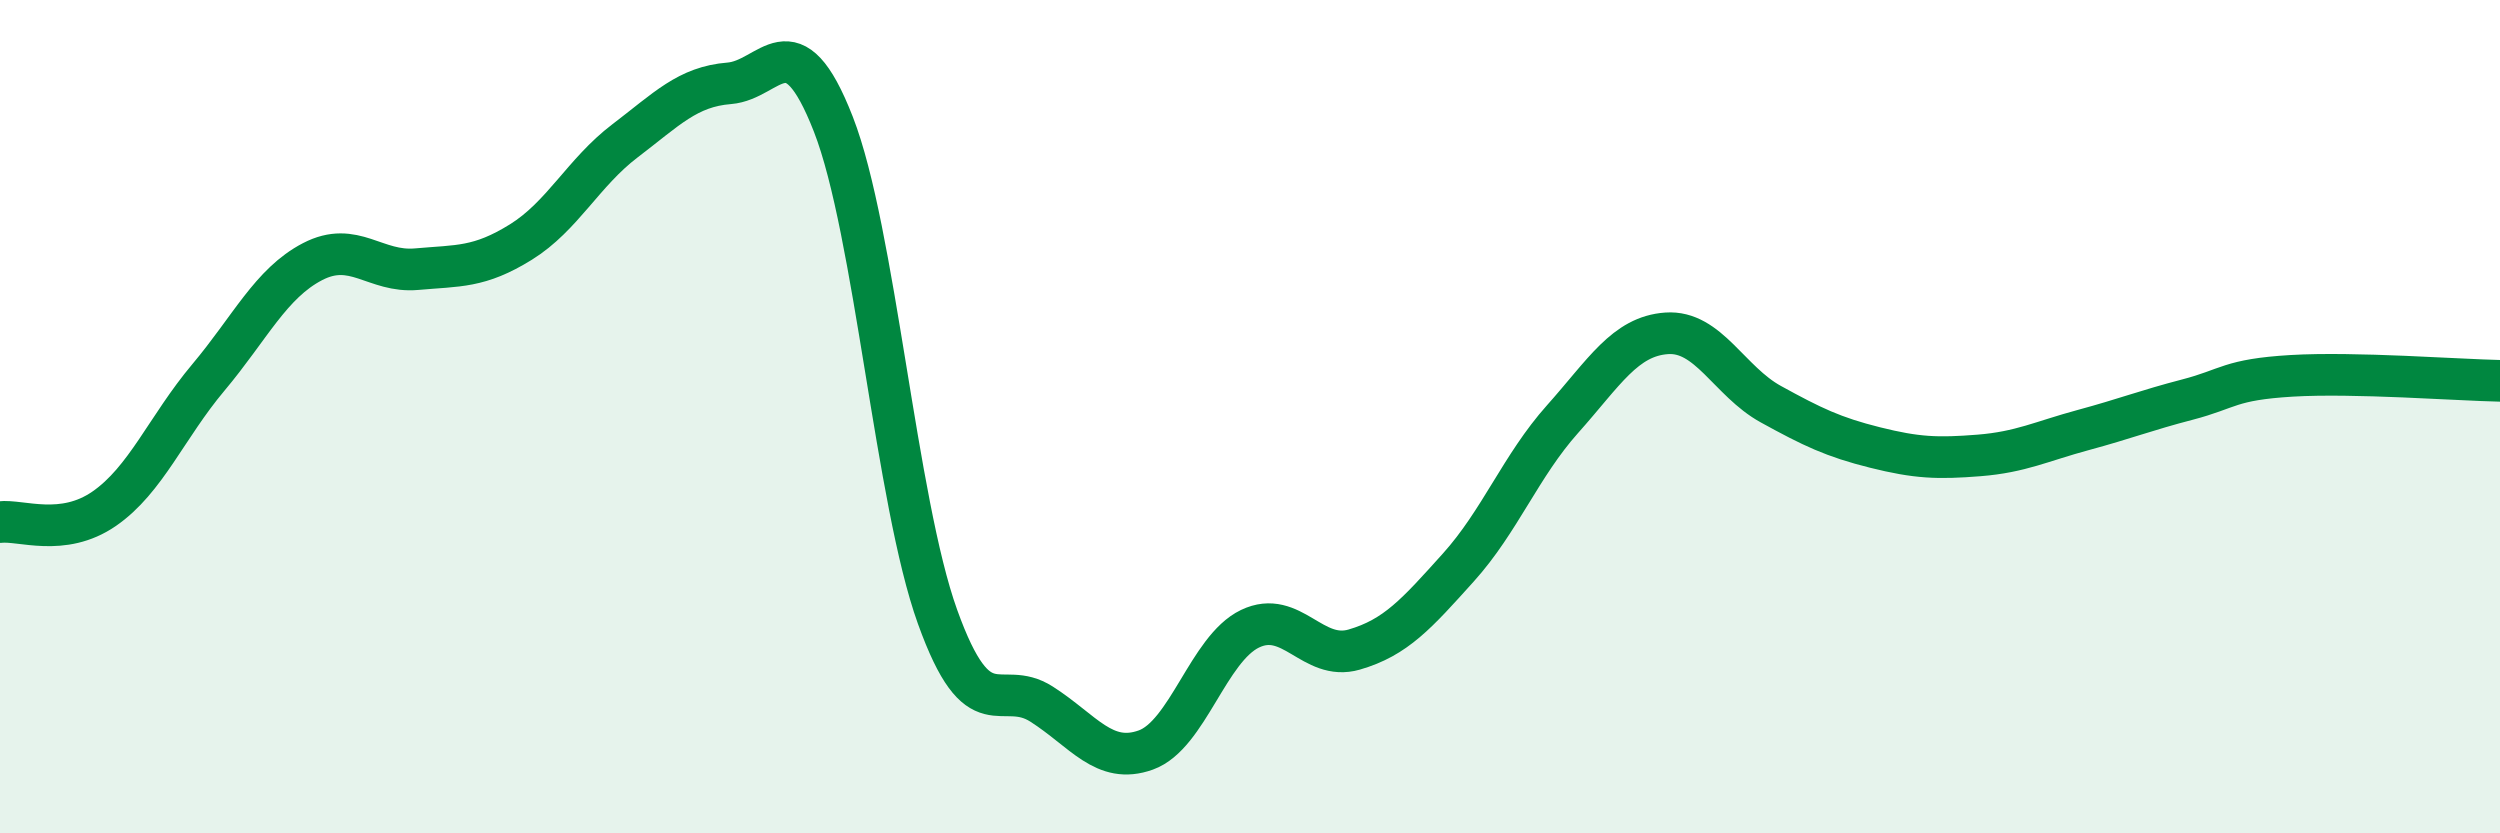 
    <svg width="60" height="20" viewBox="0 0 60 20" xmlns="http://www.w3.org/2000/svg">
      <path
        d="M 0,12.53 C 0.5,12.47 1.5,12.9 2.5,12.21 C 3.5,11.52 4,10.25 5,9.06 C 6,7.87 6.5,6.8 7.5,6.28 C 8.5,5.76 9,6.55 10,6.46 C 11,6.37 11.5,6.43 12.5,5.81 C 13.5,5.19 14,4.14 15,3.38 C 16,2.62 16.5,2.08 17.5,2 C 18.5,1.92 19,0.42 20,2.98 C 21,5.54 21.5,12.02 22.5,14.8 C 23.5,17.58 24,16.26 25,16.9 C 26,17.54 26.5,18.36 27.5,18 C 28.5,17.64 29,15.57 30,15.09 C 31,14.61 31.5,15.88 32.5,15.59 C 33.5,15.3 34,14.73 35,13.62 C 36,12.51 36.5,11.18 37.5,10.06 C 38.5,8.94 39,8.07 40,8 C 41,7.93 41.5,9.15 42.5,9.7 C 43.5,10.25 44,10.49 45,10.74 C 46,10.99 46.5,11.01 47.5,10.93 C 48.5,10.85 49,10.59 50,10.32 C 51,10.05 51.5,9.85 52.5,9.59 C 53.5,9.33 53.5,9.11 55,9.02 C 56.5,8.93 59,9.12 60,9.14L60 20L0 20Z"
        fill="#008740"
        opacity="0.1"
        stroke-linecap="round"
        stroke-linejoin="round"
      />
      <path
        d="M 0,12.53 C 0.5,12.47 1.5,12.9 2.5,12.21 C 3.5,11.52 4,10.25 5,9.06 C 6,7.87 6.5,6.8 7.5,6.28 C 8.5,5.76 9,6.55 10,6.46 C 11,6.37 11.5,6.43 12.5,5.81 C 13.5,5.19 14,4.14 15,3.38 C 16,2.62 16.5,2.08 17.5,2 C 18.5,1.92 19,0.42 20,2.98 C 21,5.54 21.5,12.02 22.5,14.8 C 23.5,17.58 24,16.26 25,16.9 C 26,17.54 26.5,18.36 27.5,18 C 28.5,17.64 29,15.57 30,15.09 C 31,14.61 31.5,15.88 32.5,15.59 C 33.5,15.3 34,14.73 35,13.62 C 36,12.51 36.5,11.18 37.5,10.06 C 38.5,8.94 39,8.07 40,8 C 41,7.93 41.5,9.15 42.5,9.7 C 43.5,10.25 44,10.49 45,10.74 C 46,10.99 46.5,11.01 47.5,10.93 C 48.5,10.85 49,10.59 50,10.32 C 51,10.05 51.5,9.85 52.5,9.59 C 53.5,9.33 53.5,9.11 55,9.02 C 56.5,8.93 59,9.12 60,9.14"
        stroke="#008740"
        stroke-width="1"
        fill="none"
        stroke-linecap="round"
        stroke-linejoin="round"
      />
    </svg>
  